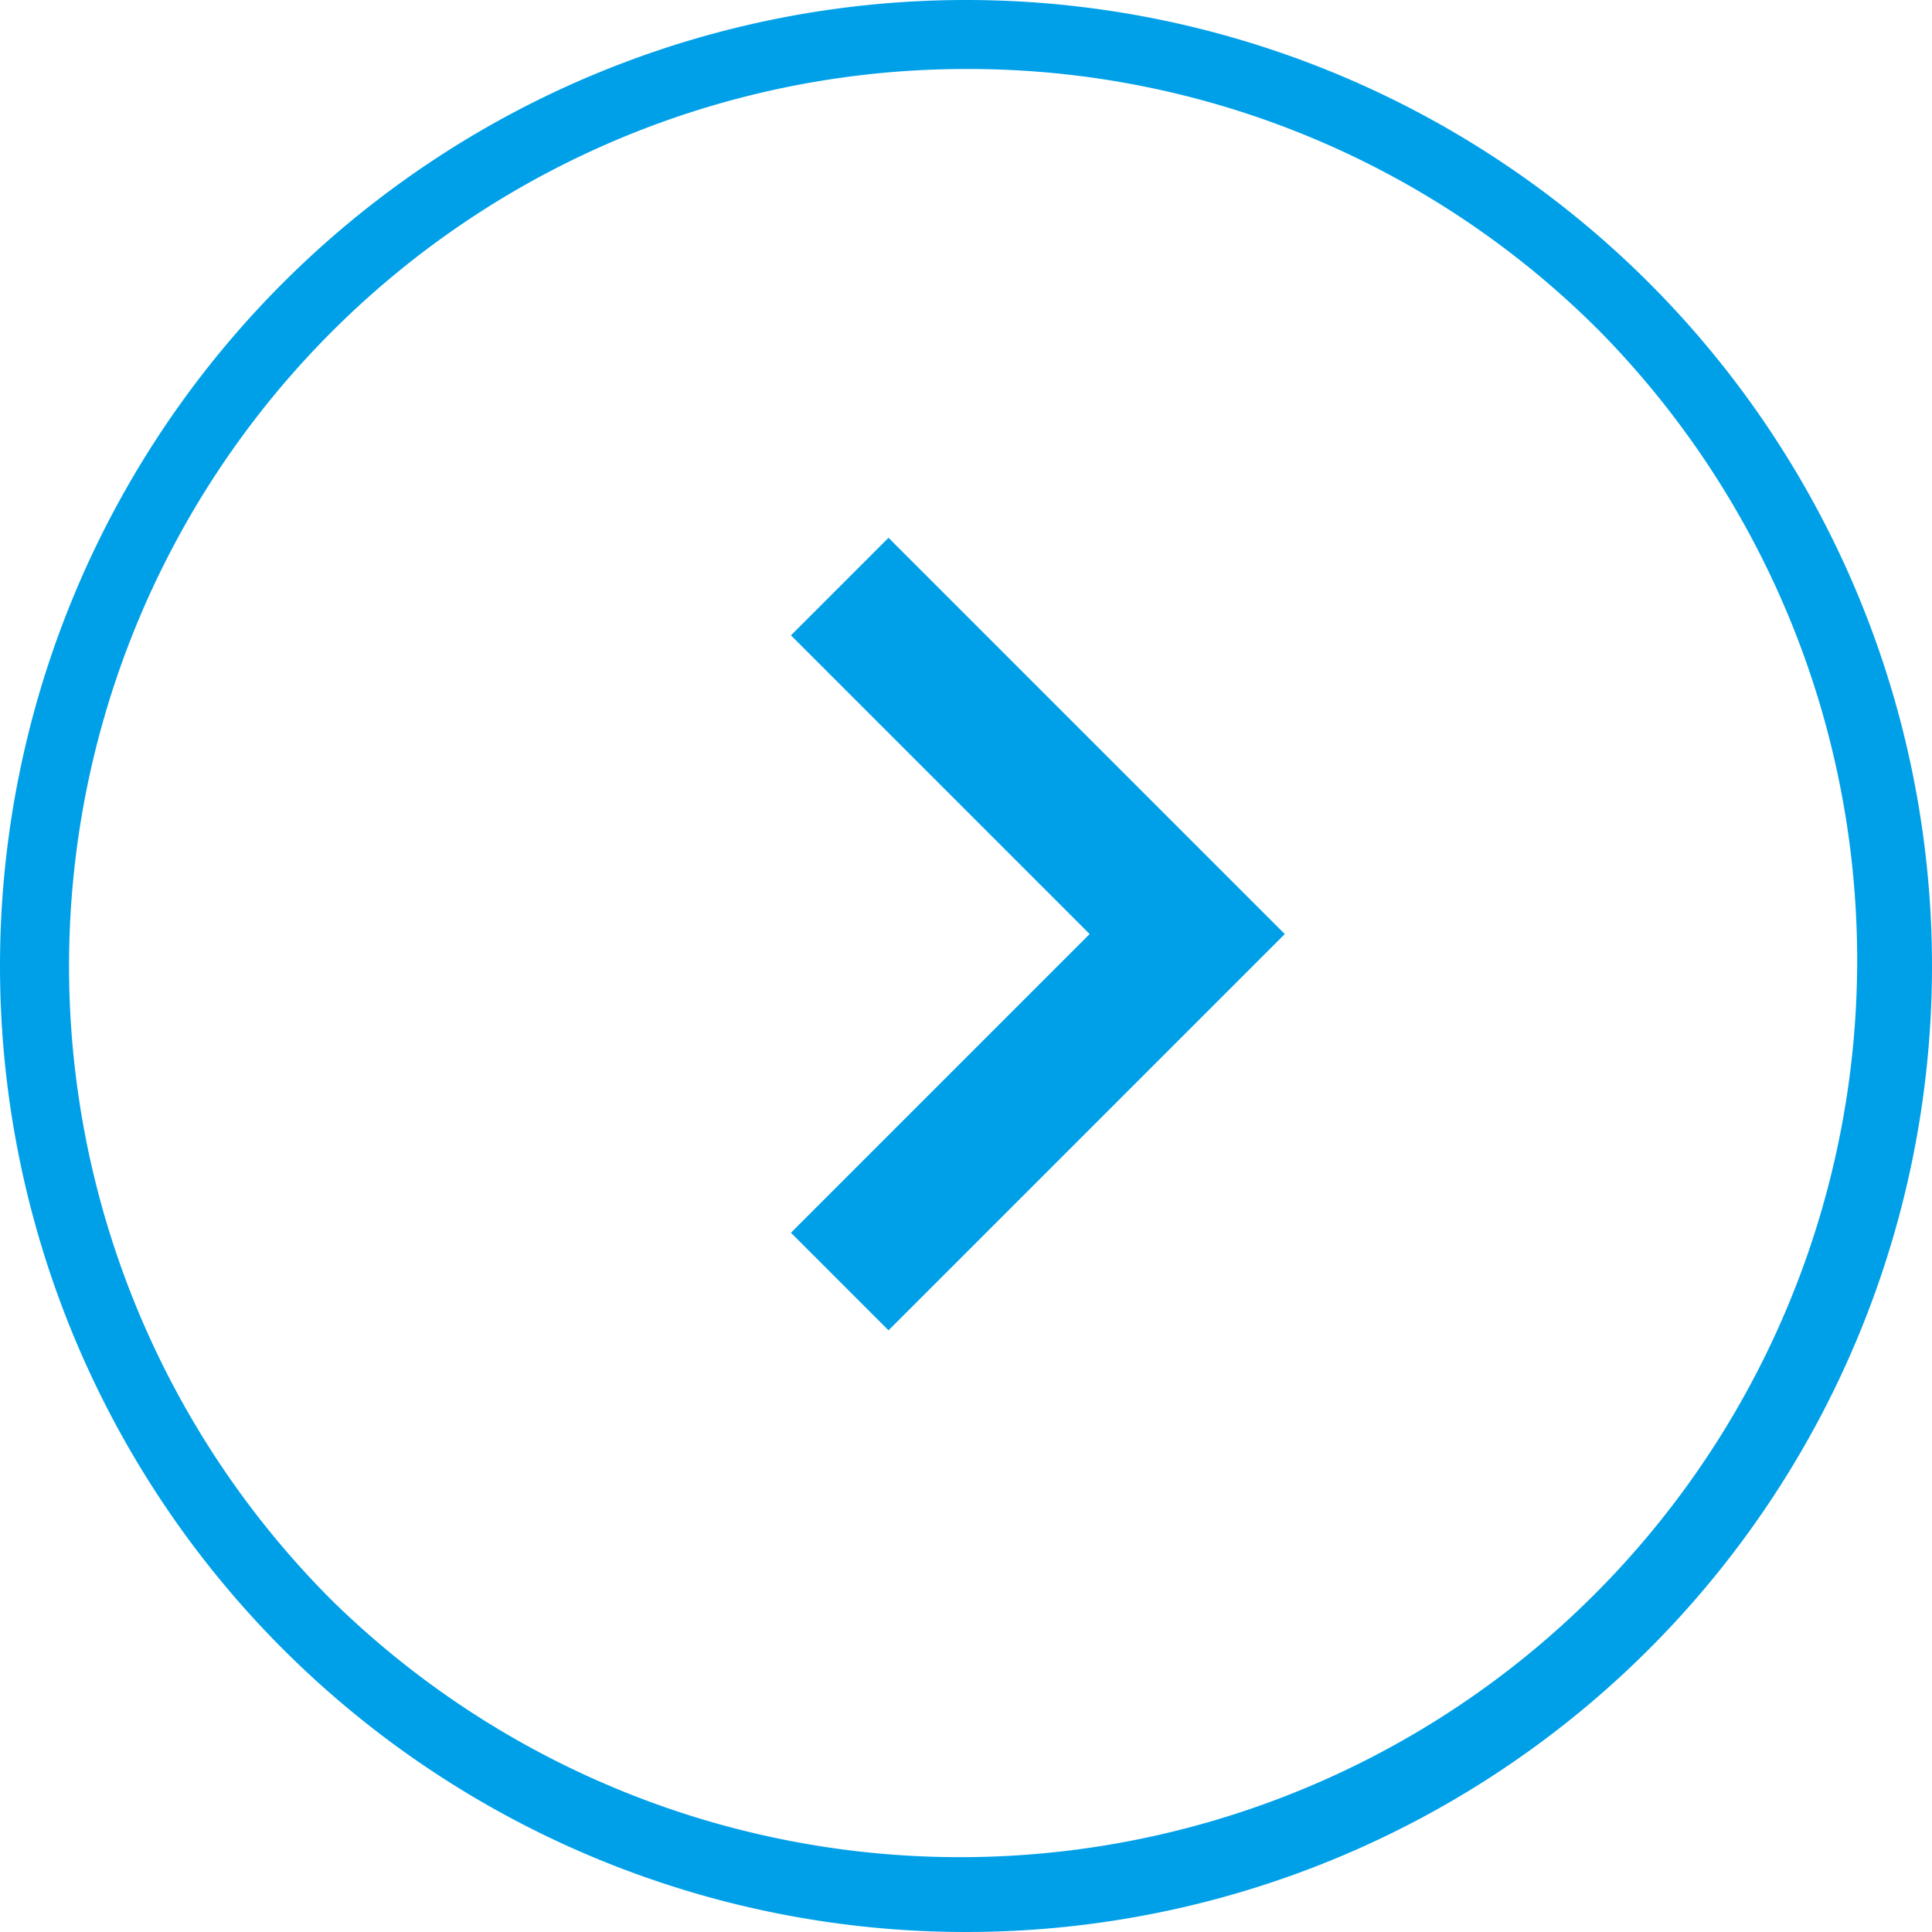<svg xmlns="http://www.w3.org/2000/svg" width="28" height="28" viewBox="0 0 28 28">
  <g id="グループ_169" data-name="グループ 169" transform="translate(-182)">
    <path id="楕円形_2" data-name="楕円形 2" d="M14,1A13,13,0,0,0,4.808,23.192,13,13,0,0,0,23.192,4.808,12.915,12.915,0,0,0,14,1m0-1A14,14,0,1,1,0,14,14,14,0,0,1,14,0Z" transform="translate(182)" fill="#00a0e9"/>
    <path id="パス_55" data-name="パス 55" d="M4275.707,62.78l-1.414-1.414,4.329-4.329-4.329-4.329,1.414-1.414,5.743,5.743Z" transform="translate(-4080.83 -43.5)" fill="#00a0e9"/>
  </g>
</svg>
